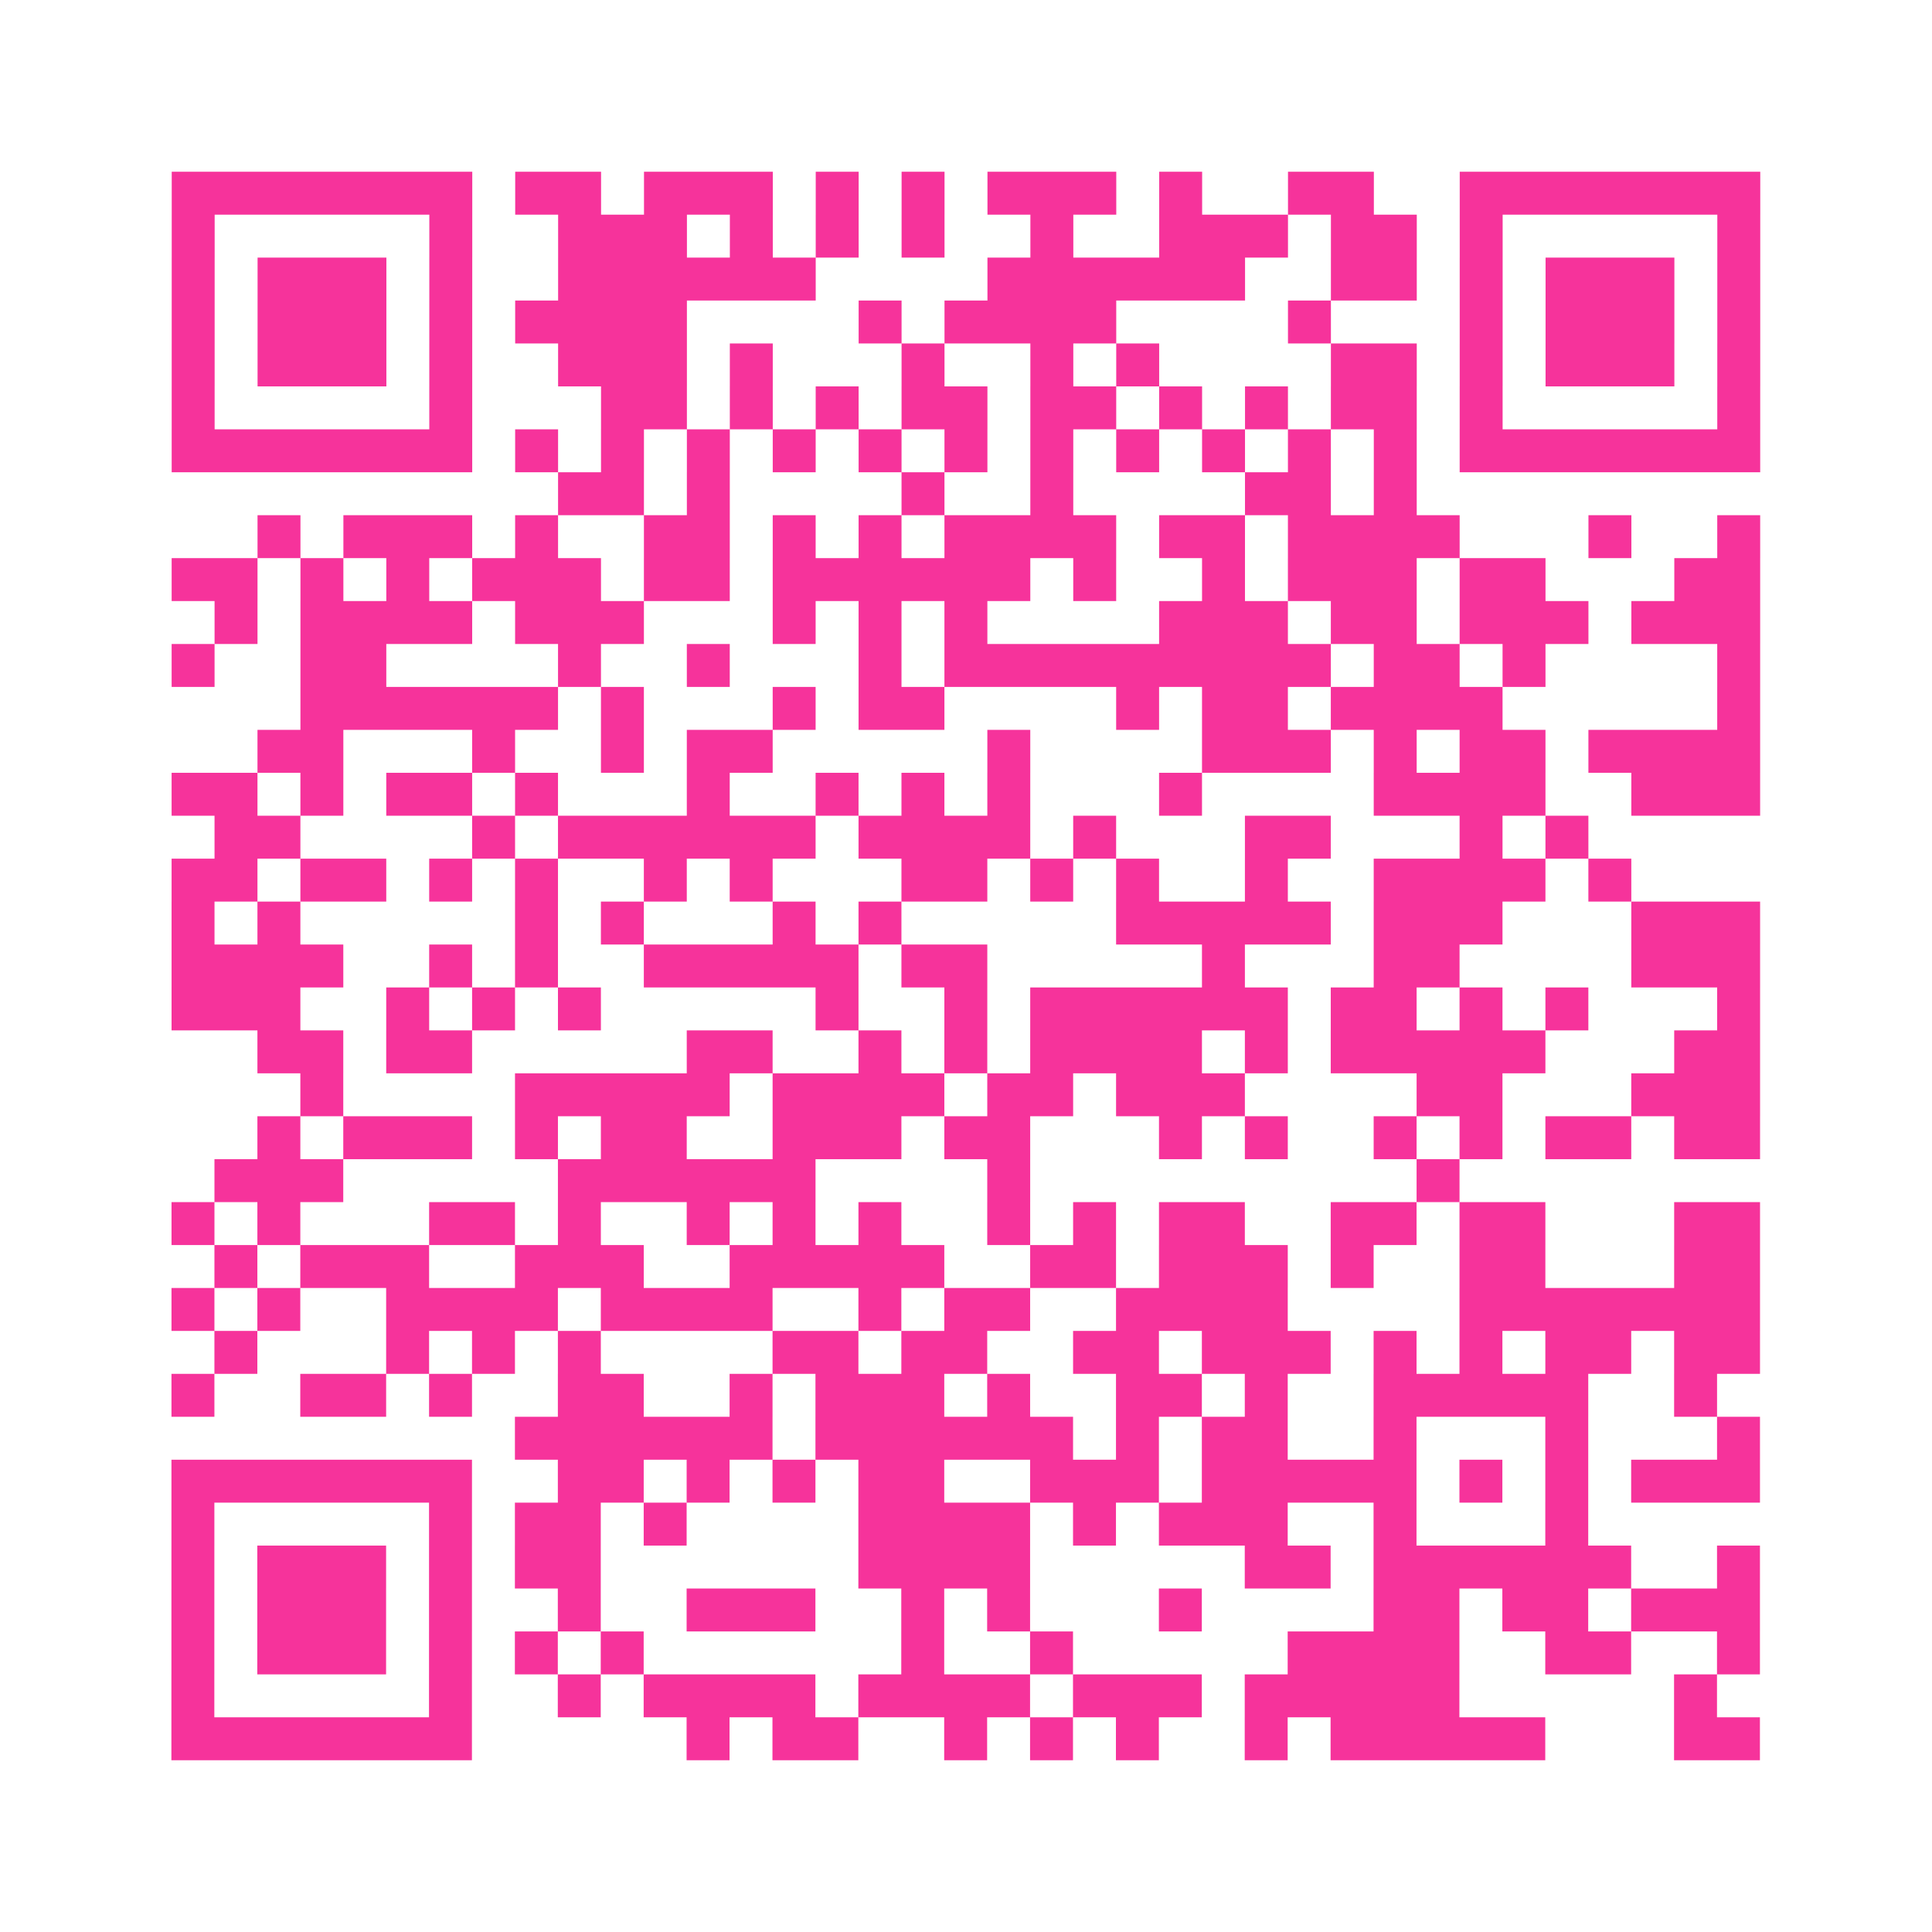 <?xml version="1.0" encoding="UTF-8"?>
<svg xmlns="http://www.w3.org/2000/svg" viewBox="0 0 45 45" class="pyqrcode"><path fill="transparent" d="M0 0h45v45h-45z"/><path stroke="#f6339b" class="pyqrline" d="M4 4.5h7m1 0h2m1 0h3m1 0h1m1 0h1m1 0h3m1 0h1m2 0h2m2 0h7m-37 1h1m5 0h1m2 0h3m1 0h1m1 0h1m1 0h1m2 0h1m2 0h3m1 0h2m1 0h1m5 0h1m-37 1h1m1 0h3m1 0h1m2 0h6m4 0h6m2 0h2m1 0h1m1 0h3m1 0h1m-37 1h1m1 0h3m1 0h1m1 0h4m4 0h1m1 0h4m4 0h1m3 0h1m1 0h3m1 0h1m-37 1h1m1 0h3m1 0h1m2 0h3m1 0h1m3 0h1m2 0h1m1 0h1m4 0h2m1 0h1m1 0h3m1 0h1m-37 1h1m5 0h1m3 0h2m1 0h1m1 0h1m1 0h2m1 0h2m1 0h1m1 0h1m1 0h2m1 0h1m5 0h1m-37 1h7m1 0h1m1 0h1m1 0h1m1 0h1m1 0h1m1 0h1m1 0h1m1 0h1m1 0h1m1 0h1m1 0h1m1 0h7m-28 1h2m1 0h1m4 0h1m2 0h1m4 0h2m1 0h1m-27 1h1m1 0h3m1 0h1m2 0h2m1 0h1m1 0h1m1 0h4m1 0h2m1 0h4m3 0h1m2 0h1m-37 1h2m1 0h1m1 0h1m1 0h3m1 0h2m1 0h6m1 0h1m2 0h1m1 0h3m1 0h2m3 0h2m-36 1h1m1 0h4m1 0h3m3 0h1m1 0h1m1 0h1m4 0h3m1 0h2m1 0h3m1 0h3m-37 1h1m2 0h2m4 0h1m2 0h1m3 0h1m1 0h9m1 0h2m1 0h1m4 0h1m-34 1h6m1 0h1m3 0h1m1 0h2m4 0h1m1 0h2m1 0h4m5 0h1m-35 1h2m3 0h1m2 0h1m1 0h2m5 0h1m4 0h3m1 0h1m1 0h2m1 0h4m-37 1h2m1 0h1m1 0h2m1 0h1m3 0h1m2 0h1m1 0h1m1 0h1m3 0h1m4 0h4m2 0h3m-36 1h2m4 0h1m1 0h6m1 0h4m1 0h1m3 0h2m3 0h1m1 0h1m-33 1h2m1 0h2m1 0h1m1 0h1m2 0h1m1 0h1m3 0h2m1 0h1m1 0h1m2 0h1m2 0h4m1 0h1m-34 1h1m1 0h1m5 0h1m1 0h1m3 0h1m1 0h1m5 0h5m1 0h3m3 0h3m-37 1h4m2 0h1m1 0h1m2 0h5m1 0h2m5 0h1m3 0h2m4 0h3m-37 1h3m2 0h1m1 0h1m1 0h1m5 0h1m2 0h1m1 0h6m1 0h2m1 0h1m1 0h1m3 0h1m-35 1h2m1 0h2m5 0h2m2 0h1m1 0h1m1 0h4m1 0h1m1 0h5m3 0h2m-34 1h1m4 0h5m1 0h4m1 0h2m1 0h3m4 0h2m3 0h3m-35 1h1m1 0h3m1 0h1m1 0h2m2 0h3m1 0h2m3 0h1m1 0h1m2 0h1m1 0h1m1 0h2m1 0h2m-36 1h3m5 0h6m4 0h1m9 0h1m-30 1h1m1 0h1m3 0h2m1 0h1m2 0h1m1 0h1m1 0h1m2 0h1m1 0h1m1 0h2m2 0h2m1 0h2m3 0h2m-36 1h1m1 0h3m2 0h3m2 0h5m2 0h2m1 0h3m1 0h1m2 0h2m3 0h2m-37 1h1m1 0h1m2 0h4m1 0h4m2 0h1m1 0h2m2 0h4m4 0h7m-36 1h1m3 0h1m1 0h1m1 0h1m4 0h2m1 0h2m2 0h2m1 0h3m1 0h1m1 0h1m1 0h2m1 0h2m-37 1h1m2 0h2m1 0h1m2 0h2m2 0h1m1 0h3m1 0h1m2 0h2m1 0h1m2 0h5m2 0h1m-28 1h6m1 0h6m1 0h1m1 0h2m2 0h1m3 0h1m3 0h1m-37 1h7m2 0h2m1 0h1m1 0h1m1 0h2m2 0h3m1 0h5m1 0h1m1 0h1m1 0h3m-37 1h1m5 0h1m1 0h2m1 0h1m4 0h4m1 0h1m1 0h3m2 0h1m3 0h1m-33 1h1m1 0h3m1 0h1m1 0h2m6 0h4m5 0h2m1 0h6m2 0h1m-37 1h1m1 0h3m1 0h1m2 0h1m2 0h3m2 0h1m1 0h1m3 0h1m4 0h2m1 0h2m1 0h3m-37 1h1m1 0h3m1 0h1m1 0h1m1 0h1m6 0h1m2 0h1m5 0h4m2 0h2m2 0h1m-37 1h1m5 0h1m2 0h1m1 0h4m1 0h4m1 0h3m1 0h5m5 0h1m-36 1h7m5 0h1m1 0h2m2 0h1m1 0h1m1 0h1m2 0h1m1 0h5m3 0h2"/></svg>

